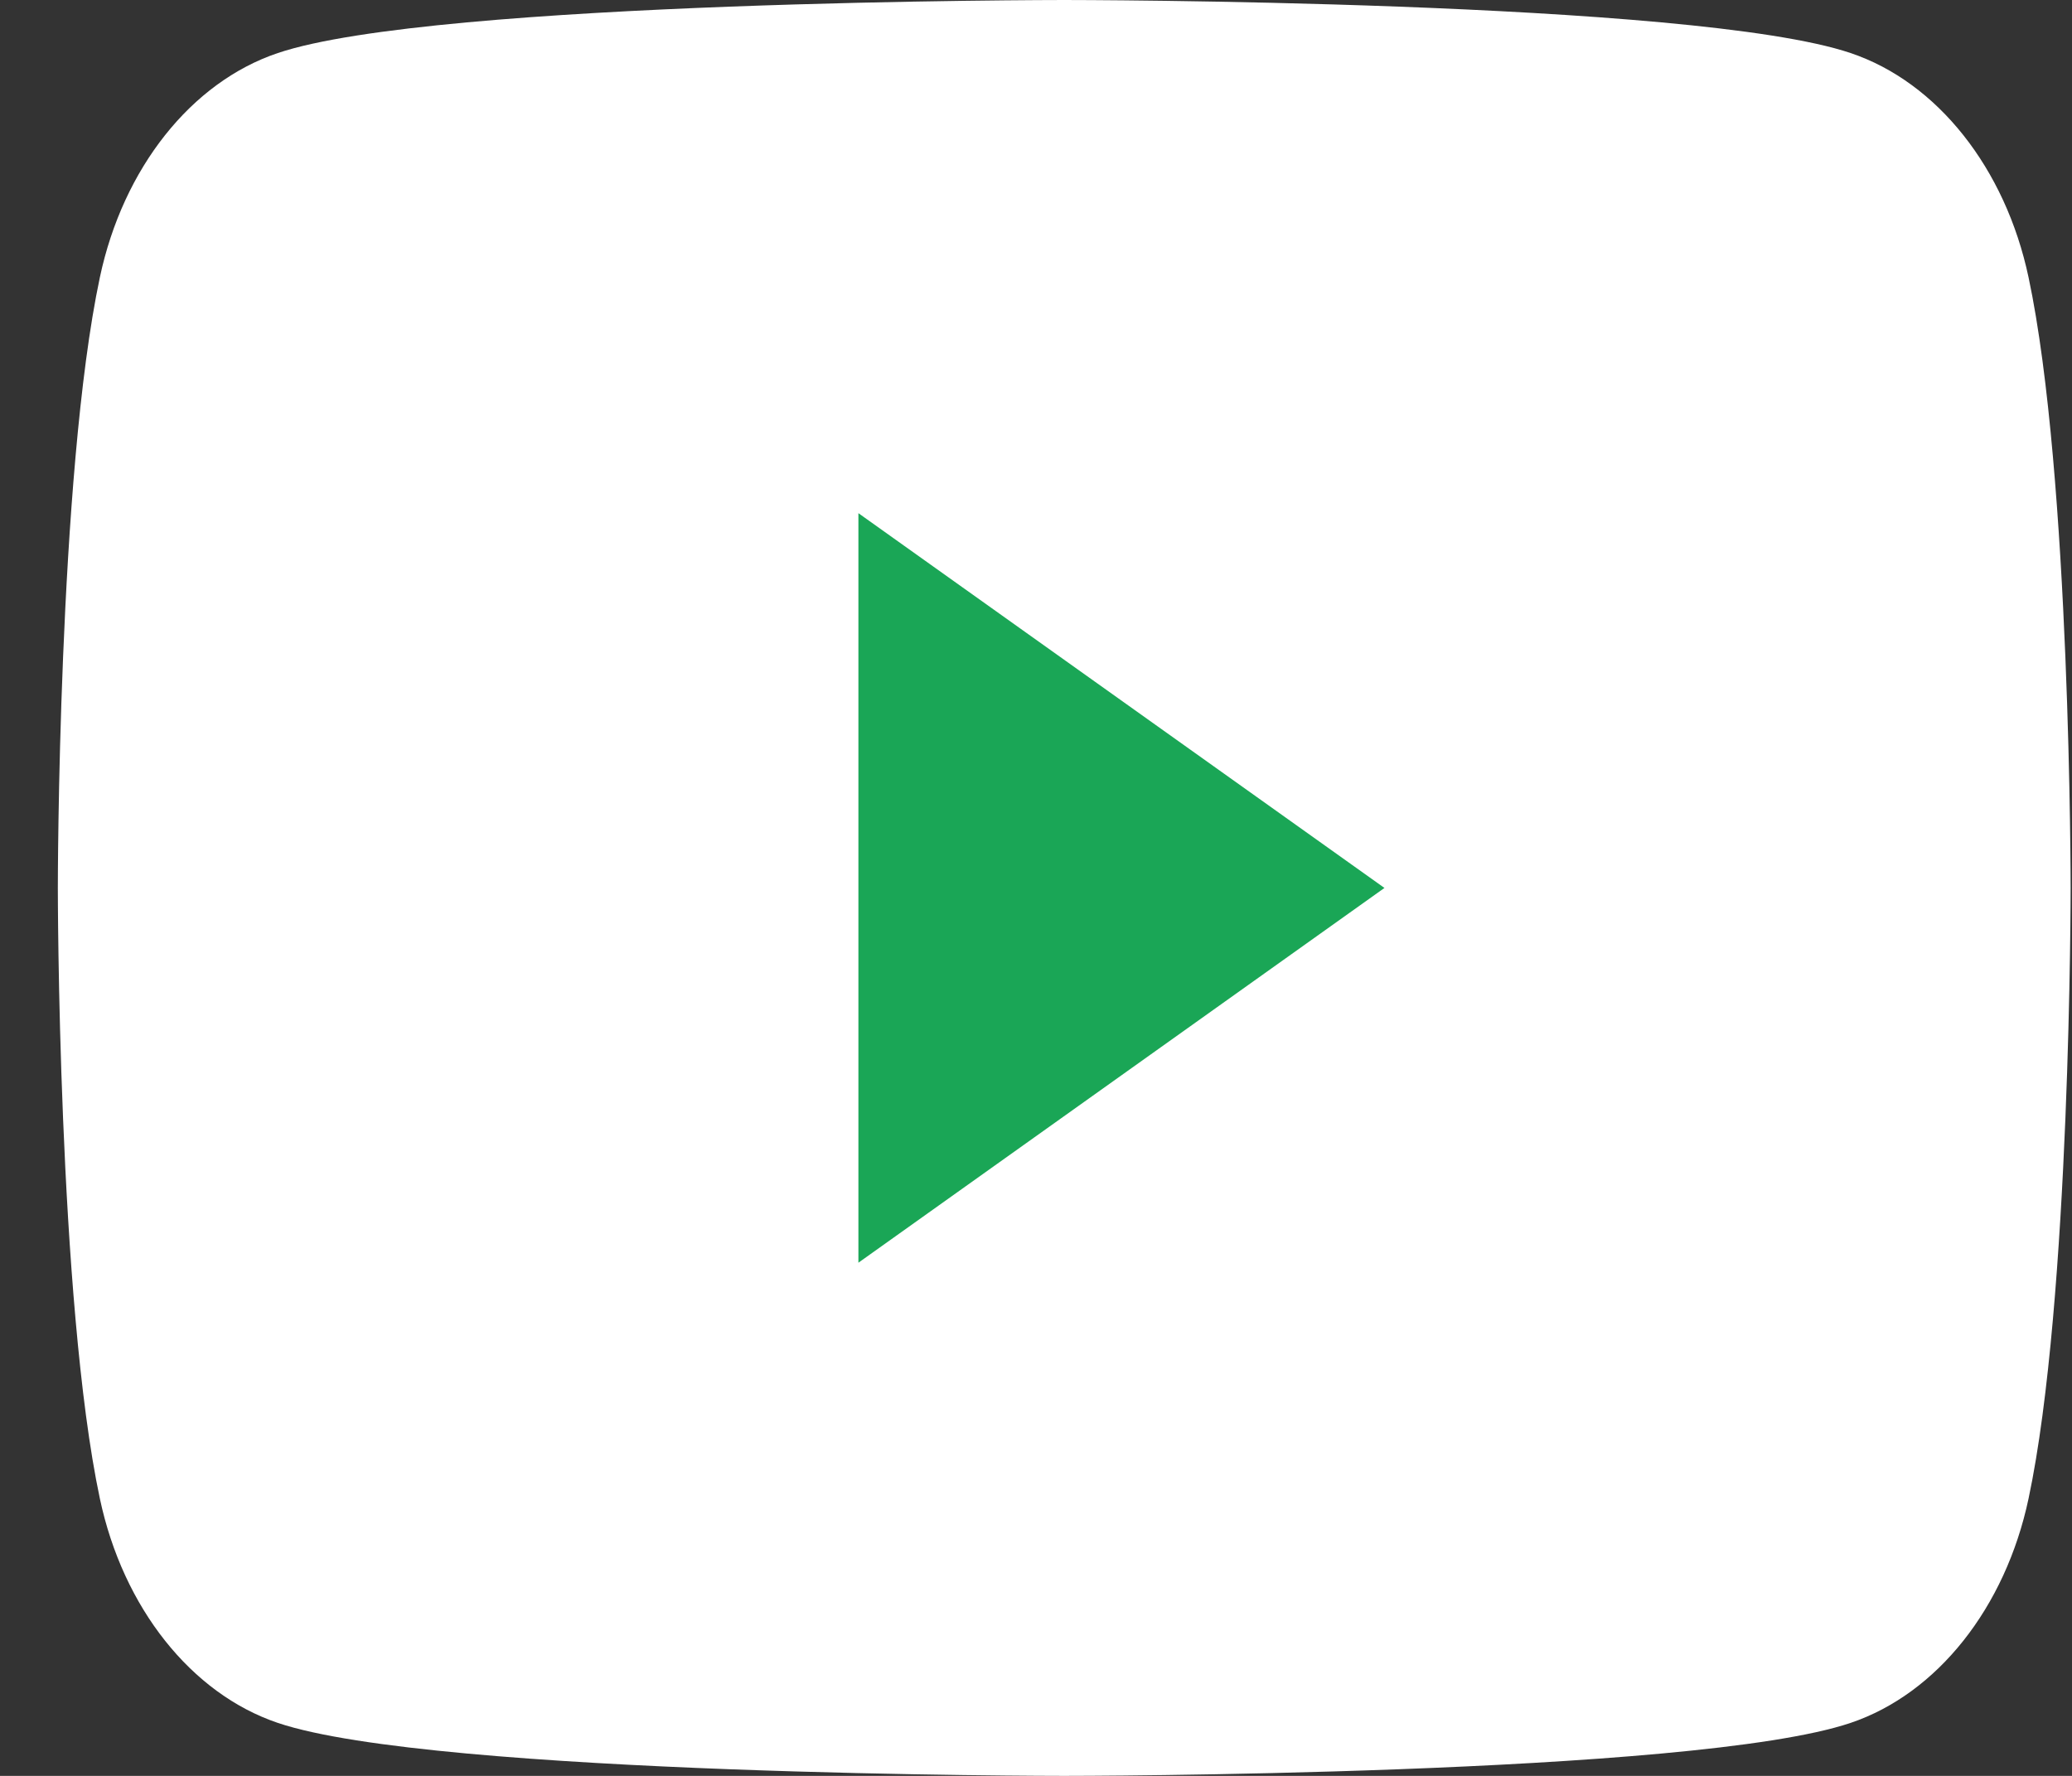 <svg width="35" height="30" viewBox="0 0 35 30" fill="none" xmlns="http://www.w3.org/2000/svg">
<rect x="0" y="0" width="35" height="30" fill="#333333" stroke="none"/>
<g clip-path="url(#clip0_407_43292)">
<path d="M34.266 4.685C33.875 2.841 32.723 1.388 31.26 0.896C28.609 1.90735e-06 17.977 0 17.977 0C17.977 0 7.344 1.90735e-06 4.693 0.896C3.23 1.388 2.078 2.841 1.687 4.685C0.977 8.027 0.977 15 0.977 15C0.977 15 0.977 21.973 1.687 25.316C2.078 27.159 3.23 28.611 4.693 29.105C7.344 30 17.977 30 17.977 30C17.977 30 28.609 30 31.26 29.105C32.723 28.611 33.875 27.159 34.266 25.316C34.977 21.973 34.977 15 34.977 15C34.977 15 34.977 8.027 34.266 4.685Z" fill="white"/>
<path d="M14.5 21.331L23.386 15L14.5 8.669V21.331Z" fill="#1AA656"/>
</g>
<defs>
<clipPath id="clip0_407_43292">
<rect width="34" height="30" fill="white" transform="translate(0.977)"/>
</clipPath>
</defs>
</svg>
